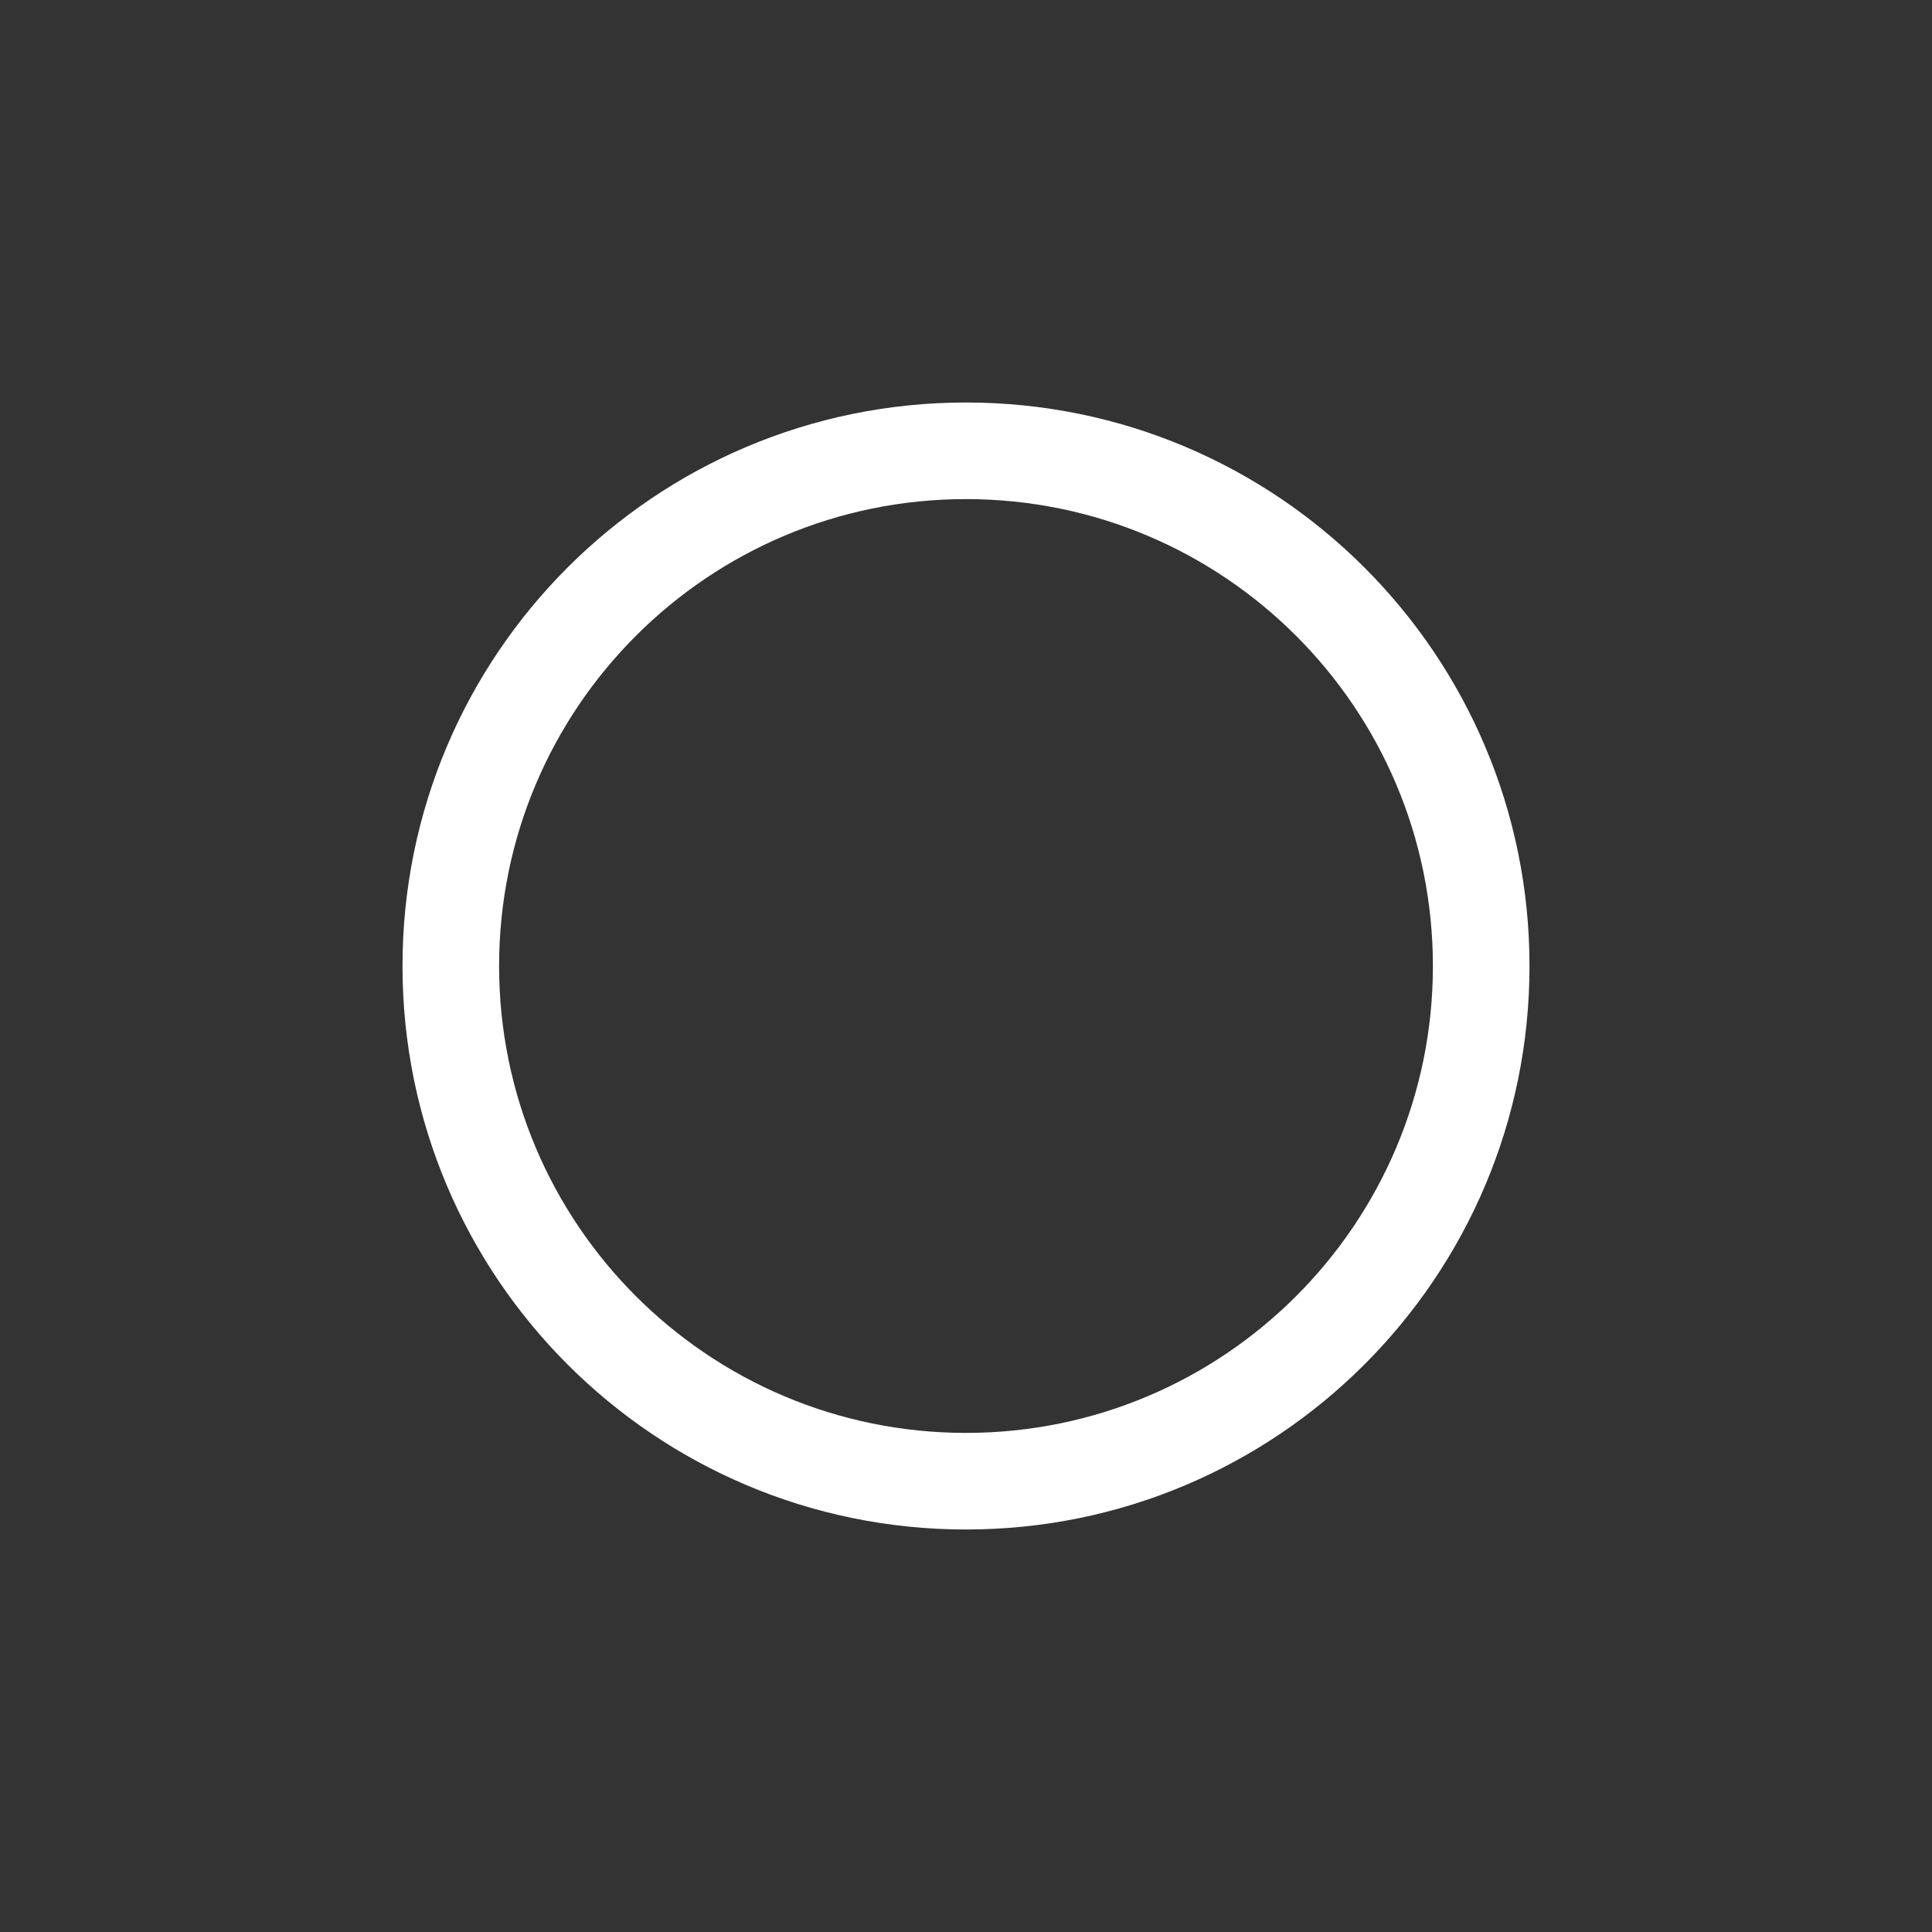 <?xml version="1.0" encoding="UTF-8"?>
<svg width="24px" height="24px" viewBox="0 0 24 24" version="1.1" xmlns="http://www.w3.org/2000/svg" xmlns:xlink="http://www.w3.org/1999/xlink">
    <rect x="0" y="0" width="24" height="24" fill="#333333" stroke="none"/>
    <title>圆形</title>
    <g id="圆形" stroke="none" stroke-width="1" fill="none" fill-rule="evenodd">
        <rect id="矩形" x="0" y="0" width="24" height="24"></rect>
        <path d="M12,5 C15.866,5 19,8.134 19,12 C19,15.866 15.866,19 12,19 C8.134,19 5,15.866 5,12 C5,8.134 8.134,5 12,5 Z M12,6.2 C8.797,6.2 6.2,8.797 6.2,12 C6.2,15.203 8.797,17.8 12,17.8 C15.203,17.8 17.8,15.203 17.8,12 C17.8,8.797 15.203,6.2 12,6.2 Z" id="矩形" fill="#FFFFFF" fill-rule="nonzero"></path>
    </g>
</svg>